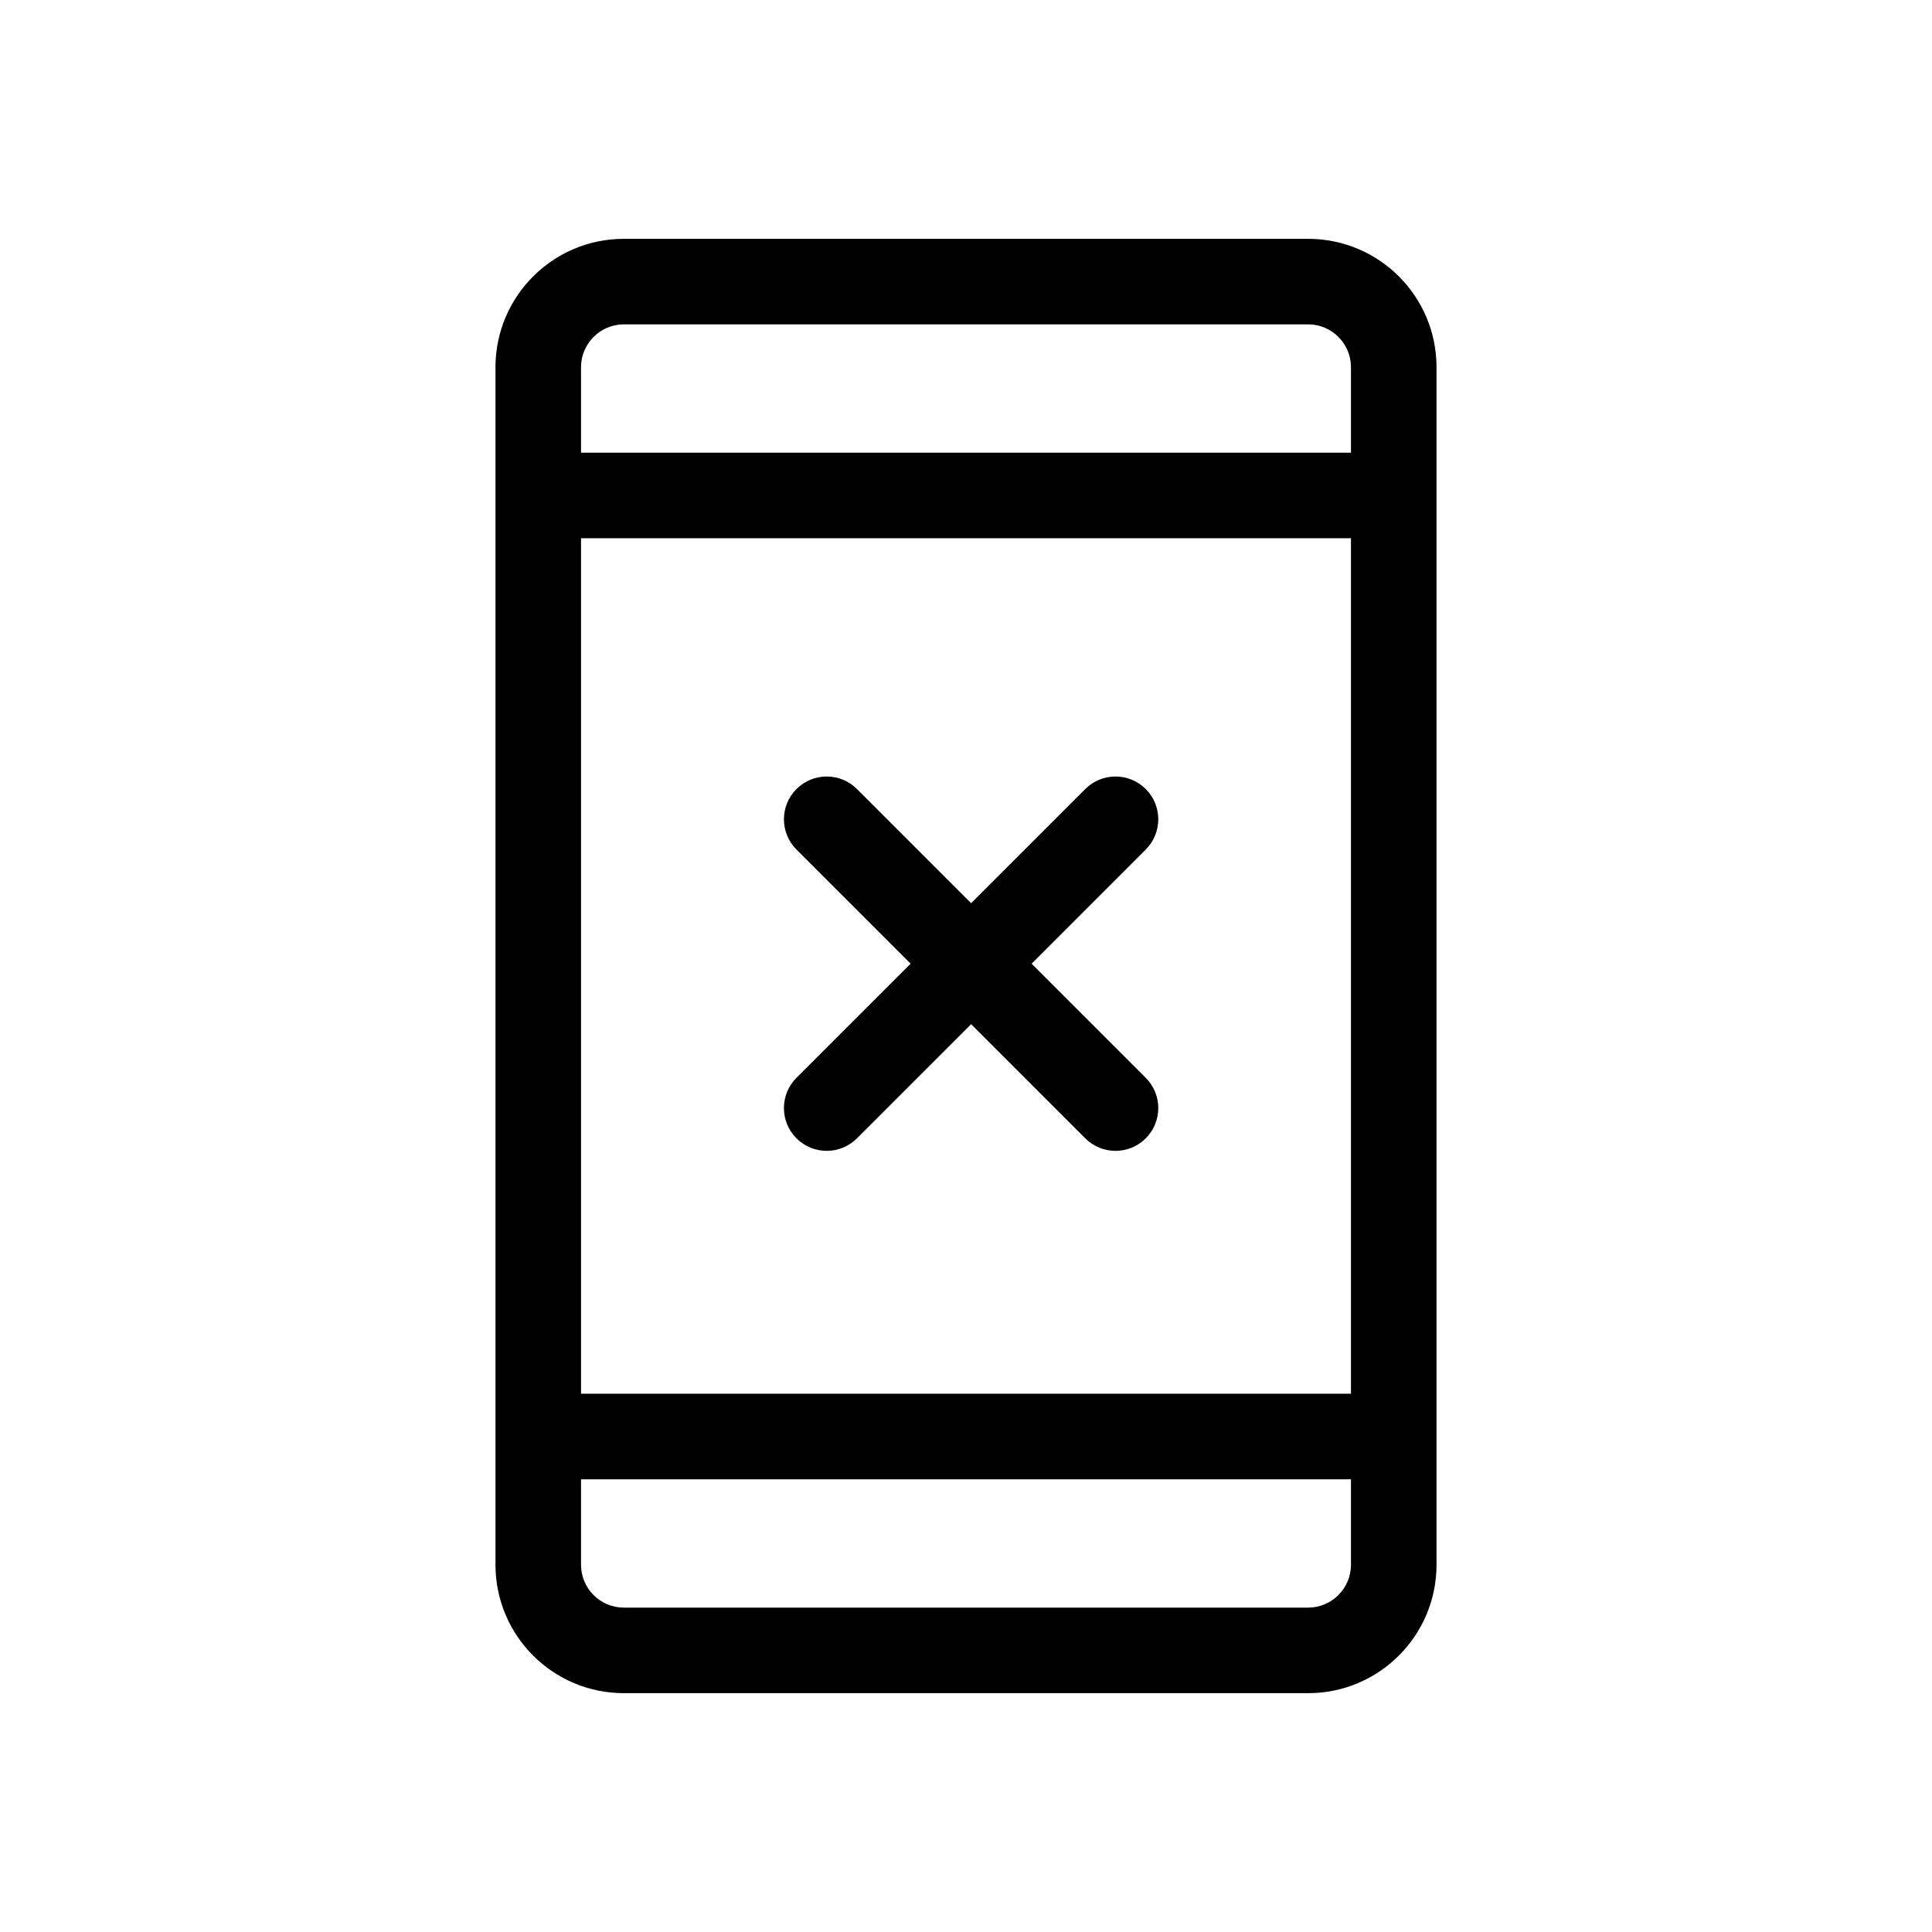 <?xml version="1.0" encoding="UTF-8"?>
<!-- The Best Svg Icon site in the world: iconSvg.co, Visit us! https://iconsvg.co -->
<svg fill="#000000" width="800px" height="800px" version="1.1" viewBox="144 144 512 512" xmlns="http://www.w3.org/2000/svg">
 <path d="m502.02 286.64v226.71h-204.04v-226.71zm0-22.672v-22.652c0-6.262-5.086-11.355-11.336-11.355h-181.37c-6.238 0-11.336 5.098-11.336 11.355v22.652zm0 272.06v22.652c0 6.258-5.094 11.355-11.336 11.355h-181.37c-6.25 0-11.336-5.094-11.336-11.355v-22.652zm-84.633-136.64 30.25 30.25c4.426 4.426 4.426 11.605 0 16.031s-11.605 4.426-16.031 0l-30.25-30.25-30.254 30.25c-4.426 4.426-11.602 4.426-16.031 0-4.426-4.426-4.426-11.605 0-16.031l30.254-30.25-30.254-30.254c-4.426-4.426-4.426-11.602 0-16.031 4.43-4.426 11.605-4.426 16.031 0l30.254 30.254 30.25-30.254c4.426-4.426 11.605-4.426 16.031 0 4.426 4.43 4.426 11.605 0 16.031zm-142.08 159.29c0 18.777 15.23 34.027 34.008 34.027h181.37c18.762 0 34.008-15.246 34.008-34.027v-317.36c0-18.777-15.227-34.023-34.008-34.023h-181.37c-18.762 0-34.008 15.242-34.008 34.023z" fill-rule="evenodd"/>
</svg>